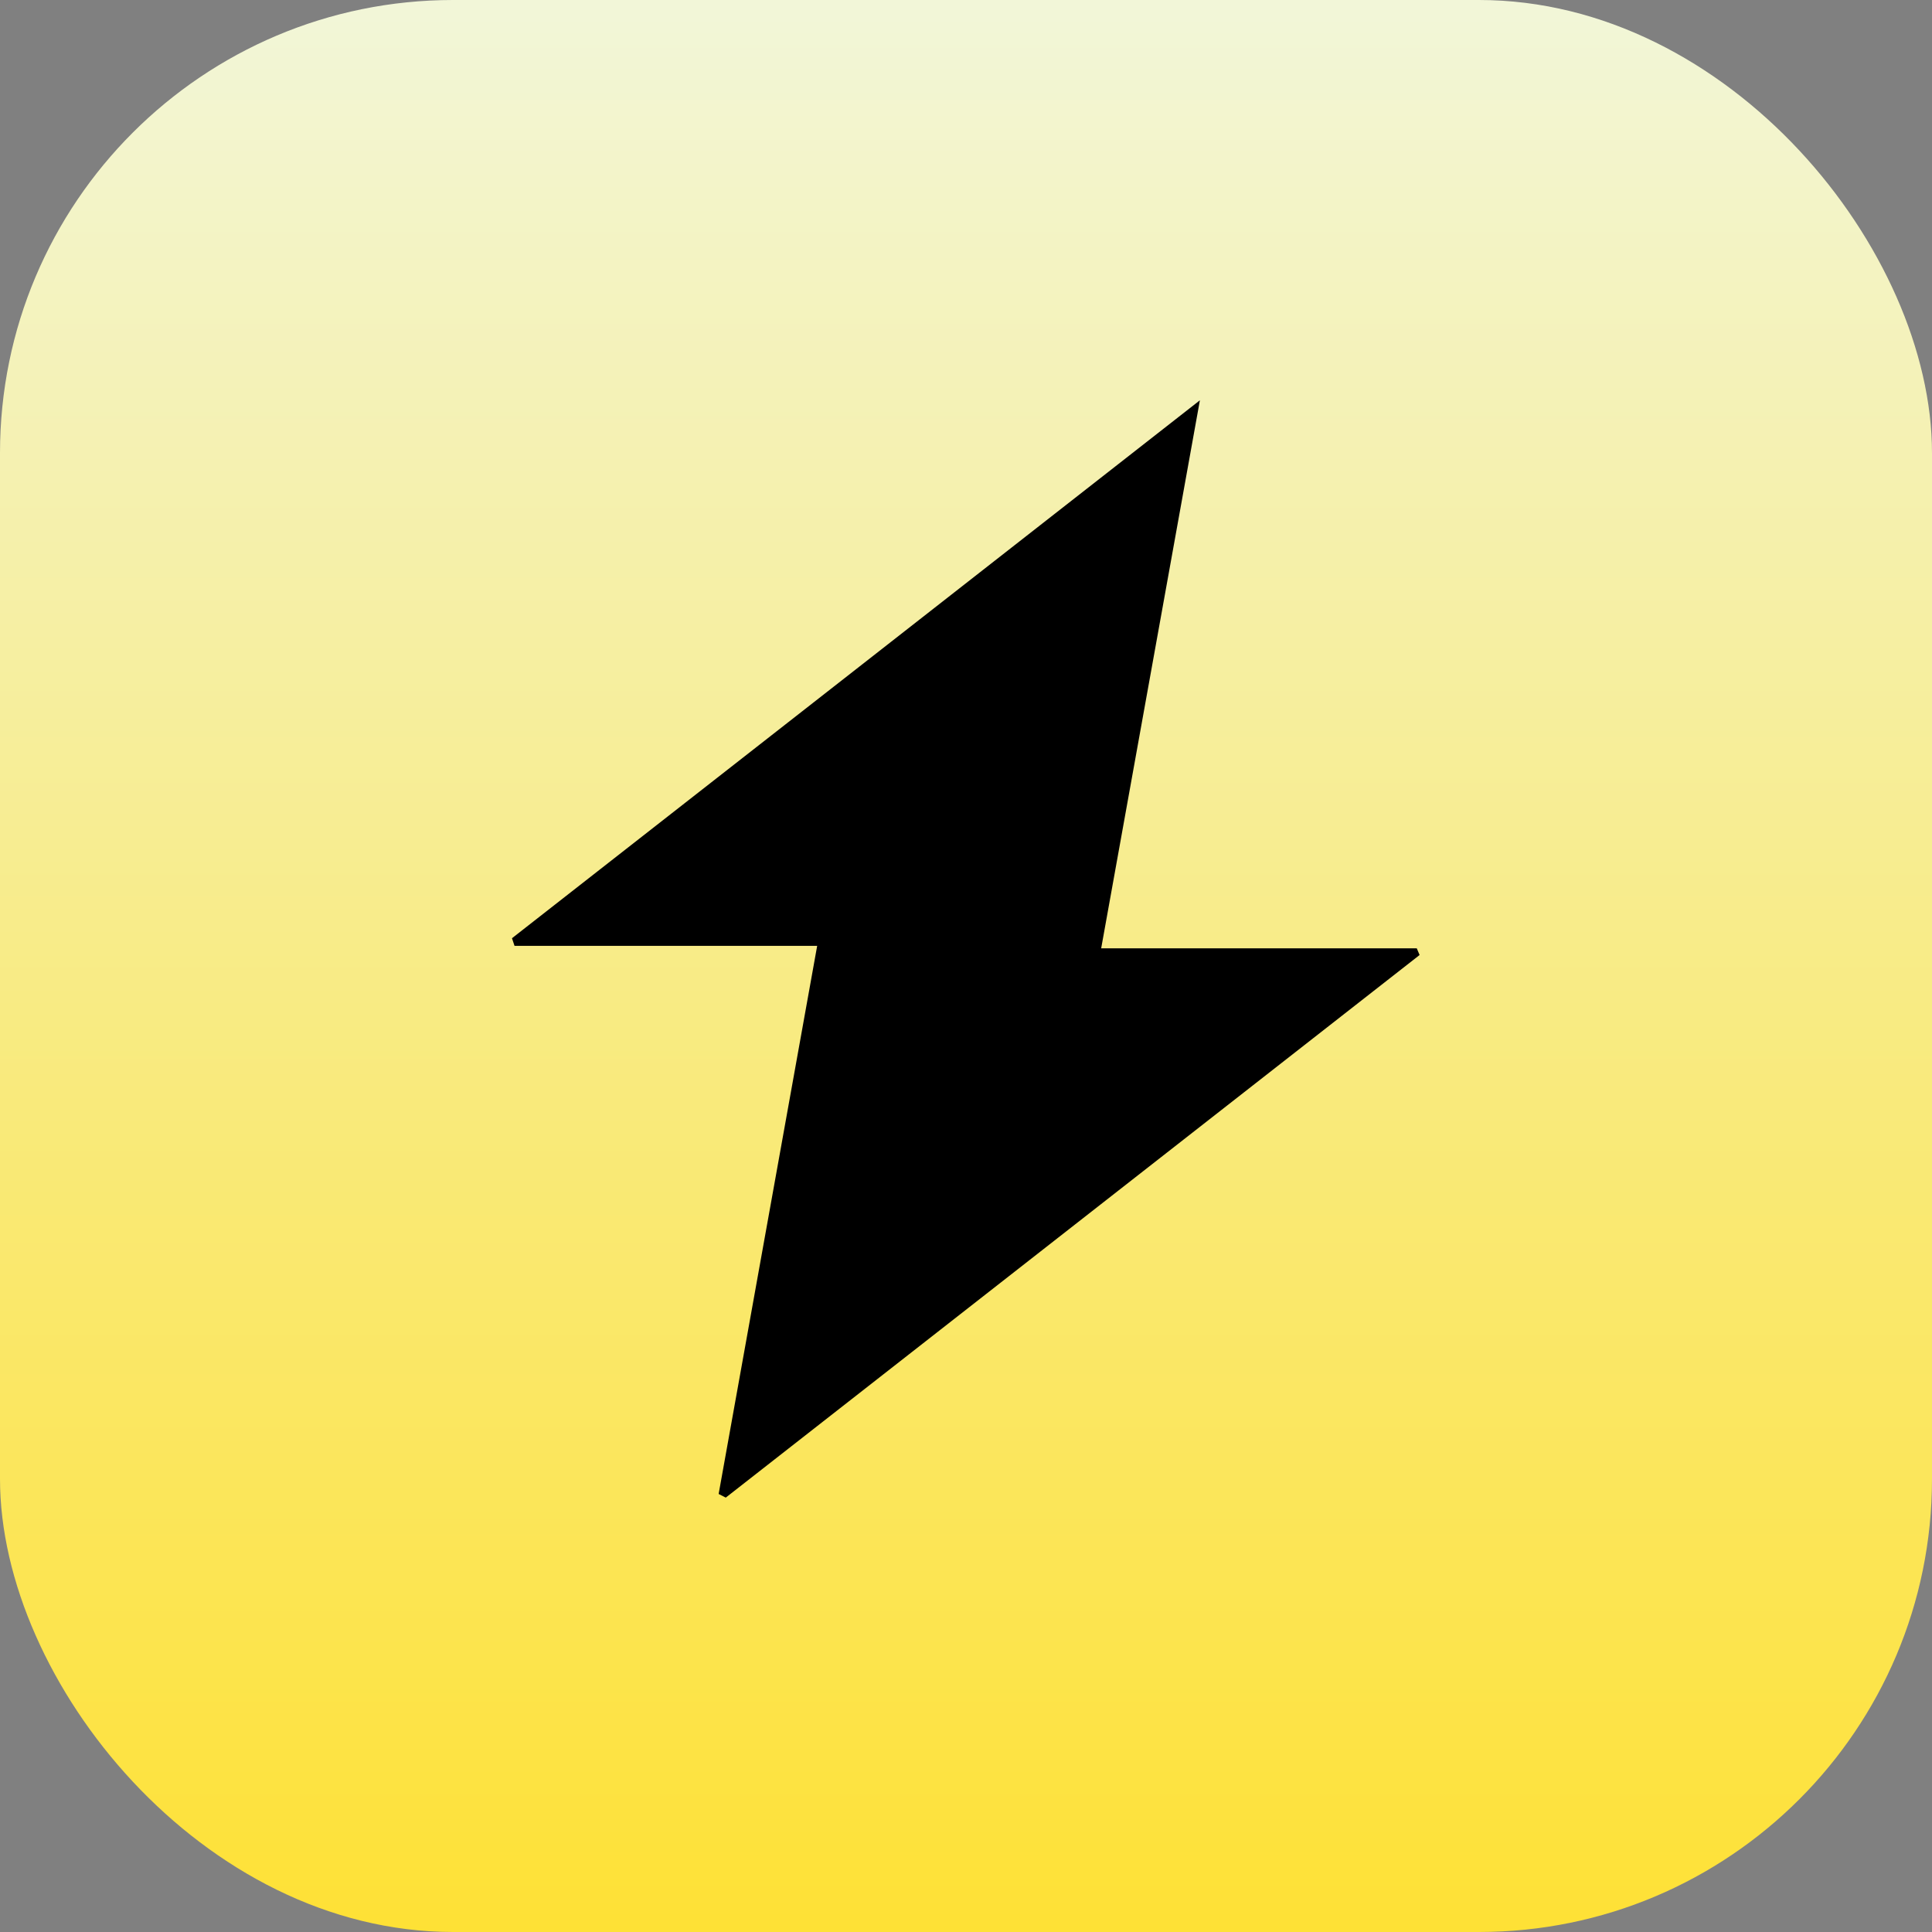 <svg width="32" height="32" viewBox="0 0 32 32" fill="none" xmlns="http://www.w3.org/2000/svg">
<rect x="0" y="0" width="32" height="32" fill="#808080" stroke="none"/>
<rect width="32" height="32" rx="7.504" fill="url(#paint0_linear_24685_378)"/>
<path d="M18.239 15.707H23.466C23.482 15.744 23.497 15.781 23.513 15.818C19.682 18.813 15.851 21.809 12.021 24.805C11.982 24.785 11.942 24.765 11.903 24.745C12.441 21.747 12.981 18.747 13.535 15.666H8.522C8.509 15.624 8.494 15.582 8.48 15.54C12.238 12.601 15.995 9.665 19.874 6.63C19.315 9.73 18.787 12.668 18.239 15.707Z" fill="black"/>
<defs>
<linearGradient id="paint0_linear_24685_378" x1="16" y1="-7.582" x2="16" y2="32" gradientUnits="userSpaceOnUse">
<stop stop-color="#EFFBFF"/>
<stop offset="1" stop-color="#FEE135"/>
</linearGradient>
</defs>
</svg>
